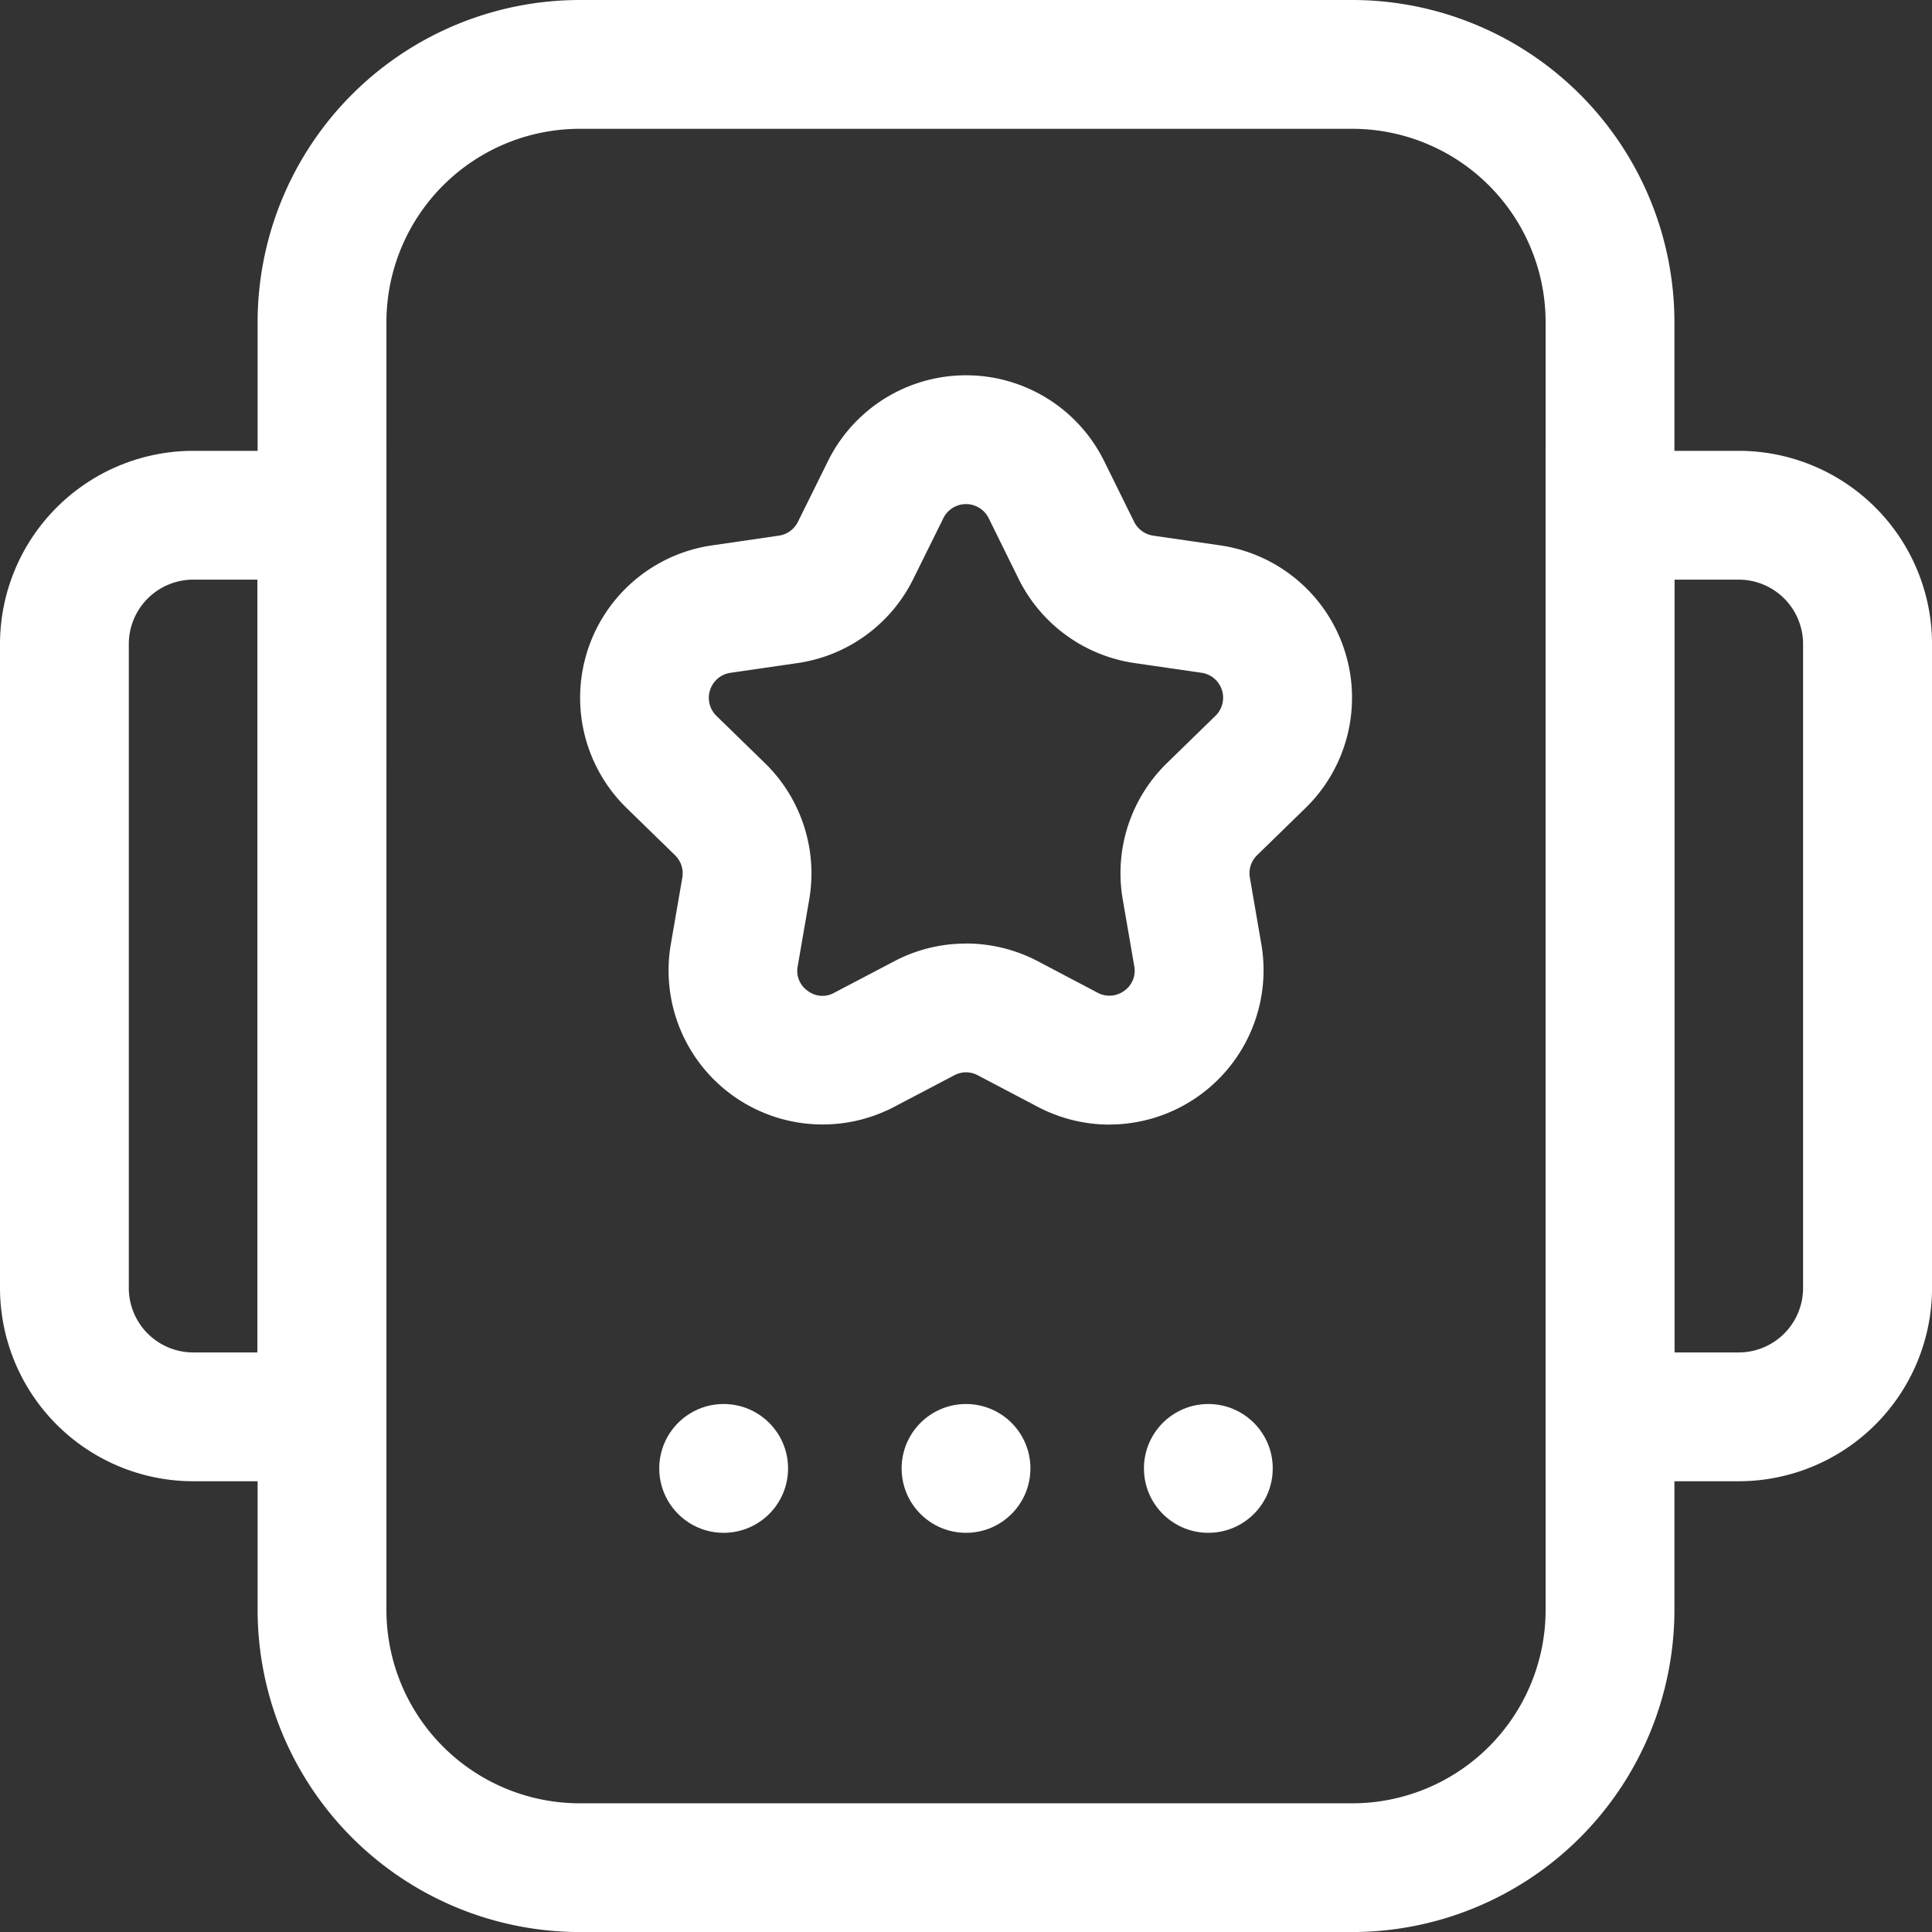 <svg xmlns="http://www.w3.org/2000/svg" id="promo" width="50.277" height="50.278" viewBox="0 0 50.277 50.278"><rect x="0" y="0" width="50.277" height="50.278" fill="#333333" stroke="none"/><ellipse id="Ellipse_964" data-name="Ellipse 964" cx="1.676" cy="1.676" rx="1.676" ry="1.676" transform="translate(23.463 36.537)" fill="#ffffff"></ellipse><ellipse id="Ellipse_965" data-name="Ellipse 965" cx="1.676" cy="1.676" rx="1.676" ry="1.676" transform="translate(29.769 36.537)" fill="#ffffff"></ellipse><ellipse id="Ellipse_966" data-name="Ellipse 966" cx="1.676" cy="1.676" rx="1.676" ry="1.676" transform="translate(17.156 36.537)" fill="#ffffff"></ellipse><path id="Path_77105" data-name="Path 77105" d="M33.49,51.278H13.38A8.389,8.389,0,0,1,5,42.9V9.38A8.389,8.389,0,0,1,13.38,1H33.49A8.389,8.389,0,0,1,41.87,9.38V42.9A8.389,8.389,0,0,1,33.49,51.278ZM13.38,4.352A5.034,5.034,0,0,0,8.352,9.38V42.9a5.034,5.034,0,0,0,5.028,5.028H33.49A5.034,5.034,0,0,0,38.518,42.9V9.38A5.034,5.034,0,0,0,33.49,4.352Z" transform="translate(1.704 -1)" fill="#ffffff"></path><path id="Path_77106" data-name="Path 77106" d="M30.028,34.815H25V8h5.028a5.034,5.034,0,0,1,5.028,5.028V29.787A5.034,5.034,0,0,1,30.028,34.815Zm-1.676-3.352h1.676A1.677,1.677,0,0,0,31.7,29.787V13.028a1.677,1.677,0,0,0-1.676-1.676H28.352Z" transform="translate(15.222 3.732)" fill="#ffffff"></path><path id="Path_77107" data-name="Path 77107" d="M11.055,34.815H6.028A5.034,5.034,0,0,1,1,29.787V13.028A5.034,5.034,0,0,1,6.028,8h5.028ZM6.028,11.352a1.678,1.678,0,0,0-1.676,1.676V29.787a1.678,1.678,0,0,0,1.676,1.676H7.7V11.352Z" transform="translate(-1 3.732)" fill="#ffffff"></path><path id="Path_77108" data-name="Path 77108" d="M23.786,26.327a4.028,4.028,0,0,1-1.867-.463l-1.56-.821a.645.645,0,0,0-.61,0l-1.562.82a4.009,4.009,0,0,1-5.817-4.225l.3-1.738a.657.657,0,0,0-.188-.582l-1.262-1.23a4.007,4.007,0,0,1,2.222-6.834L15.185,11a.657.657,0,0,0,.494-.36l.781-1.579a4.008,4.008,0,0,1,7.188,0l.779,1.579a.667.667,0,0,0,.493.36l1.746.253a4.007,4.007,0,0,1,2.221,6.836l-1.26,1.228a.652.652,0,0,0-.188.578l.3,1.741a4.016,4.016,0,0,1-3.947,4.689Zm-3.734-4.713a4.023,4.023,0,0,1,1.869.461l1.557.82a.647.647,0,0,0,.692-.05.637.637,0,0,0,.261-.642l-.3-1.738a4,4,0,0,1,1.151-3.546l1.262-1.23a.656.656,0,0,0-.36-1.12l-1.745-.253a4.01,4.01,0,0,1-3.018-2.192l-.779-1.58a.658.658,0,0,0-1.178,0l-.781,1.579a4,4,0,0,1-3.018,2.194l-1.743.253a.657.657,0,0,0-.364,1.12l1.262,1.23a4.008,4.008,0,0,1,1.153,3.548l-.3,1.736a.633.633,0,0,0,.26.642.627.627,0,0,0,.692.049l1.559-.818a3.985,3.985,0,0,1,1.865-.461Z" transform="translate(5.086 2.939)" fill="#ffffff"></path></svg>